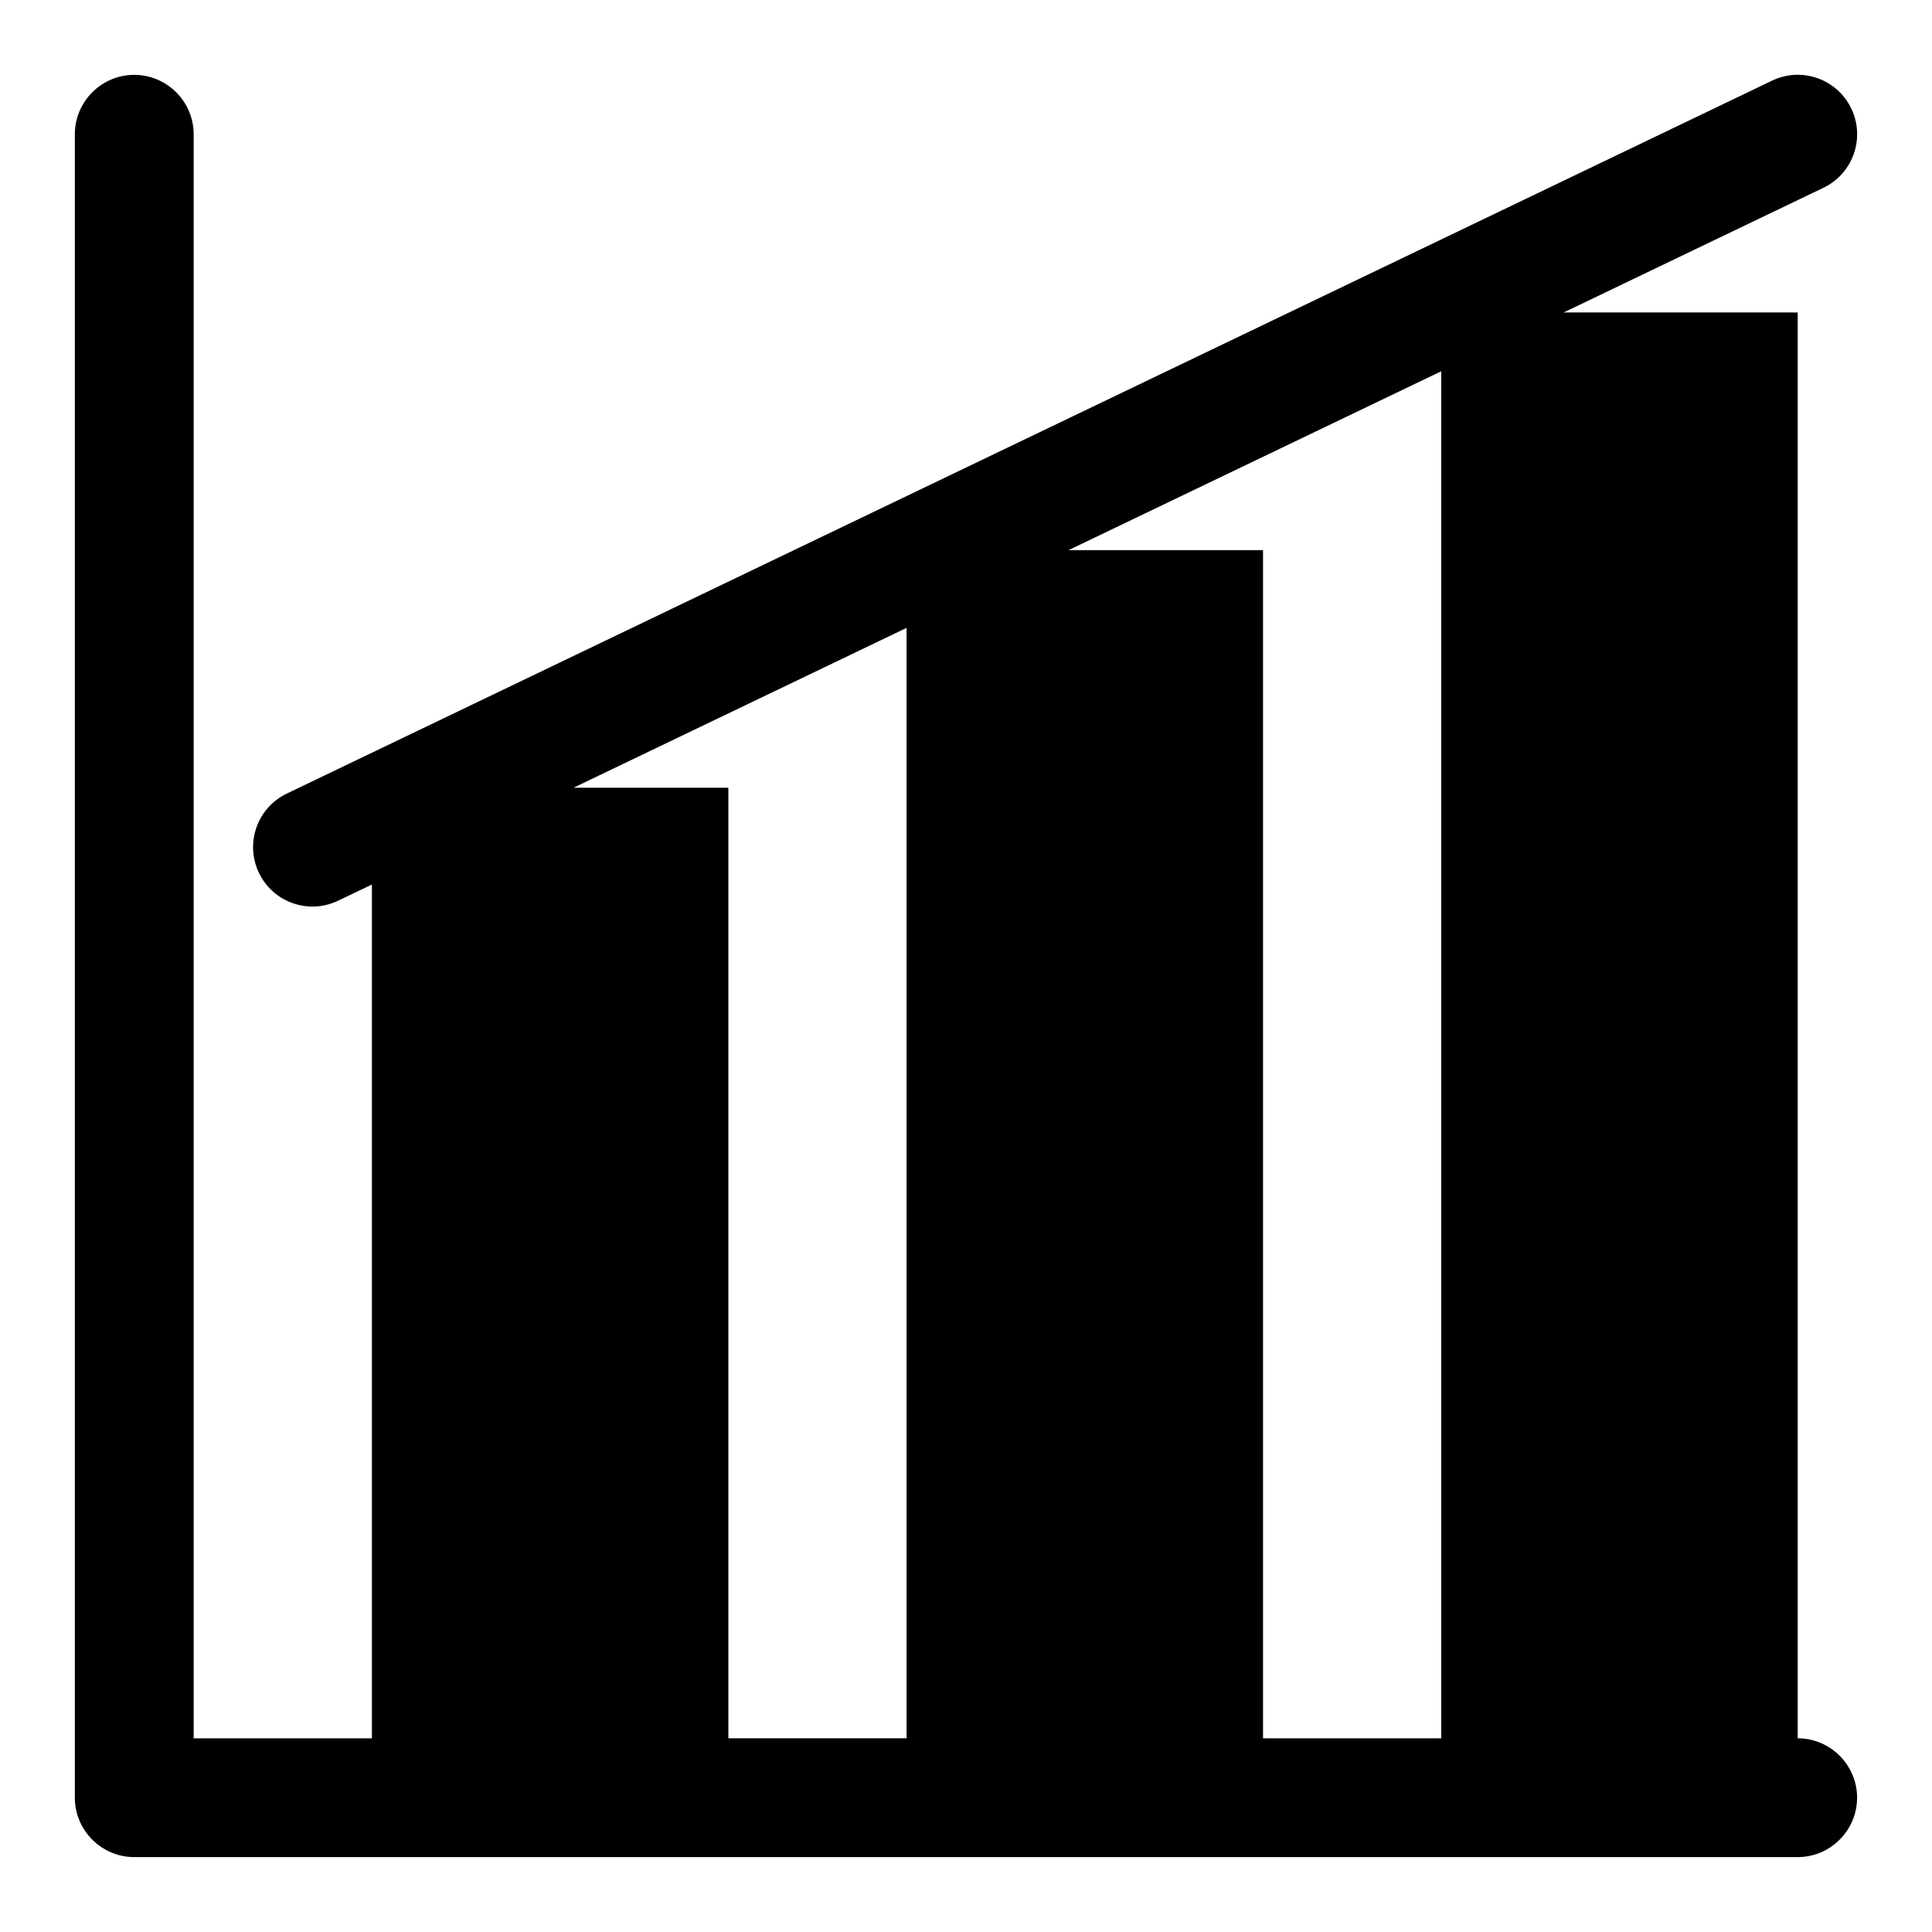 <?xml version="1.0" encoding="UTF-8"?>
<!-- Uploaded to: ICON Repo, www.iconrepo.com, Generator: ICON Repo Mixer Tools -->
<svg fill="#000000" width="800px" height="800px" version="1.1" viewBox="144 144 512 512" xmlns="http://www.w3.org/2000/svg">
 <path d="m620.41 604.67v-377.86h-62.031l68.848-33.047c7.84-3.762 11.148-13.16 7.383-21.004-3.746-7.824-13.145-11.164-21.004-7.383l-393.6 188.93c-7.84 3.762-11.148 13.16-7.383 21.004 2.695 5.652 8.332 8.941 14.188 8.941 2.297 0 4.598-0.504 6.801-1.559l8.945-4.281v226.26h-47.234v-425.09c0-8.66-7.086-15.742-15.742-15.742-8.66-0.004-15.746 7.082-15.746 15.742v440.83c0 8.66 7.086 15.742 15.742 15.742h440.83c8.66 0 15.742-7.086 15.742-15.742 0.008-8.656-7.078-15.742-15.738-15.742zm-94.465 0h-47.23v-314.88h-51.531l98.762-47.402zm-229.97-251.91 88.277-42.367v294.27h-47.23v-251.91z"/>
</svg>